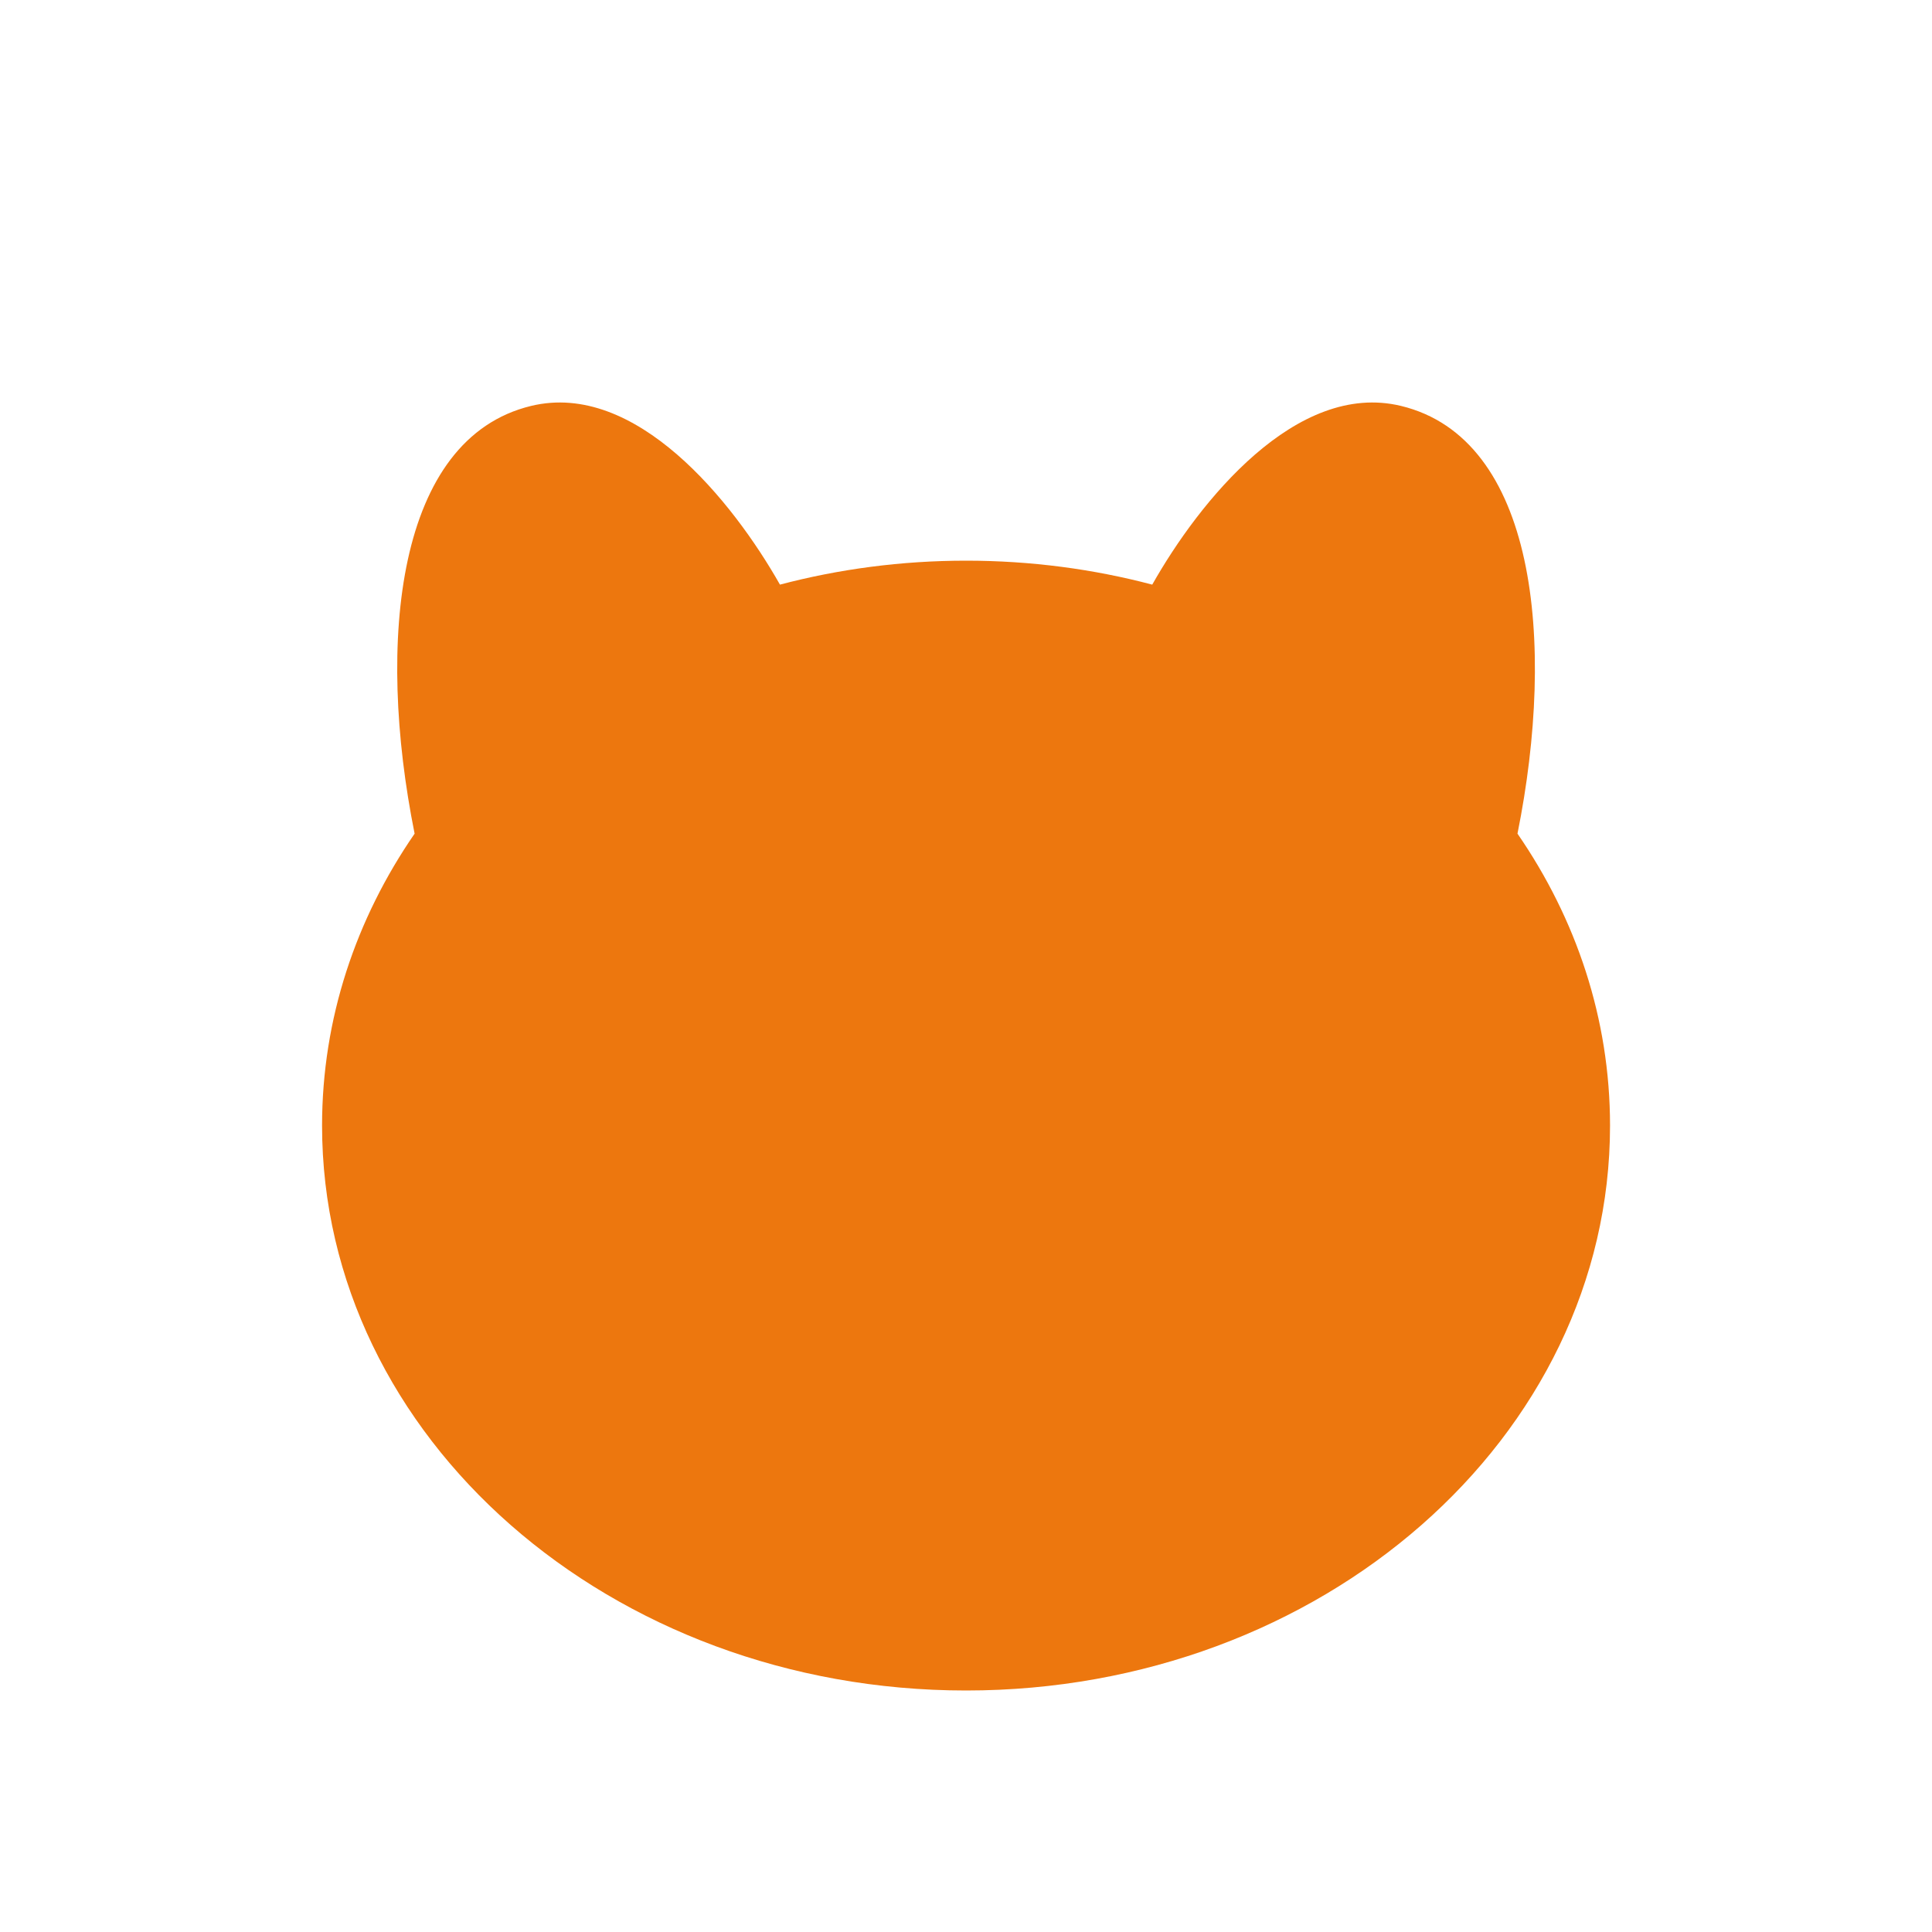 <svg width="20" height="20" viewBox="0 0 20 20" fill="none" xmlns="http://www.w3.org/2000/svg">
<path d="M5.498 4.202C6.582 3.94 7.586 5.19 8.074 6.052C8.684 5.891 9.331 5.804 10.001 5.804C10.671 5.804 11.318 5.891 11.928 6.052C12.415 5.19 13.419 3.94 14.503 4.202C15.898 4.539 16.11 6.634 15.709 8.63C16.317 9.512 16.667 10.546 16.667 11.652C16.667 14.882 13.682 17.5 10.001 17.5C6.319 17.5 3.334 14.882 3.334 11.652C3.334 10.546 3.684 9.512 4.292 8.63C3.891 6.634 4.104 4.539 5.498 4.202Z" fill="#ED770E"/>
</svg>
